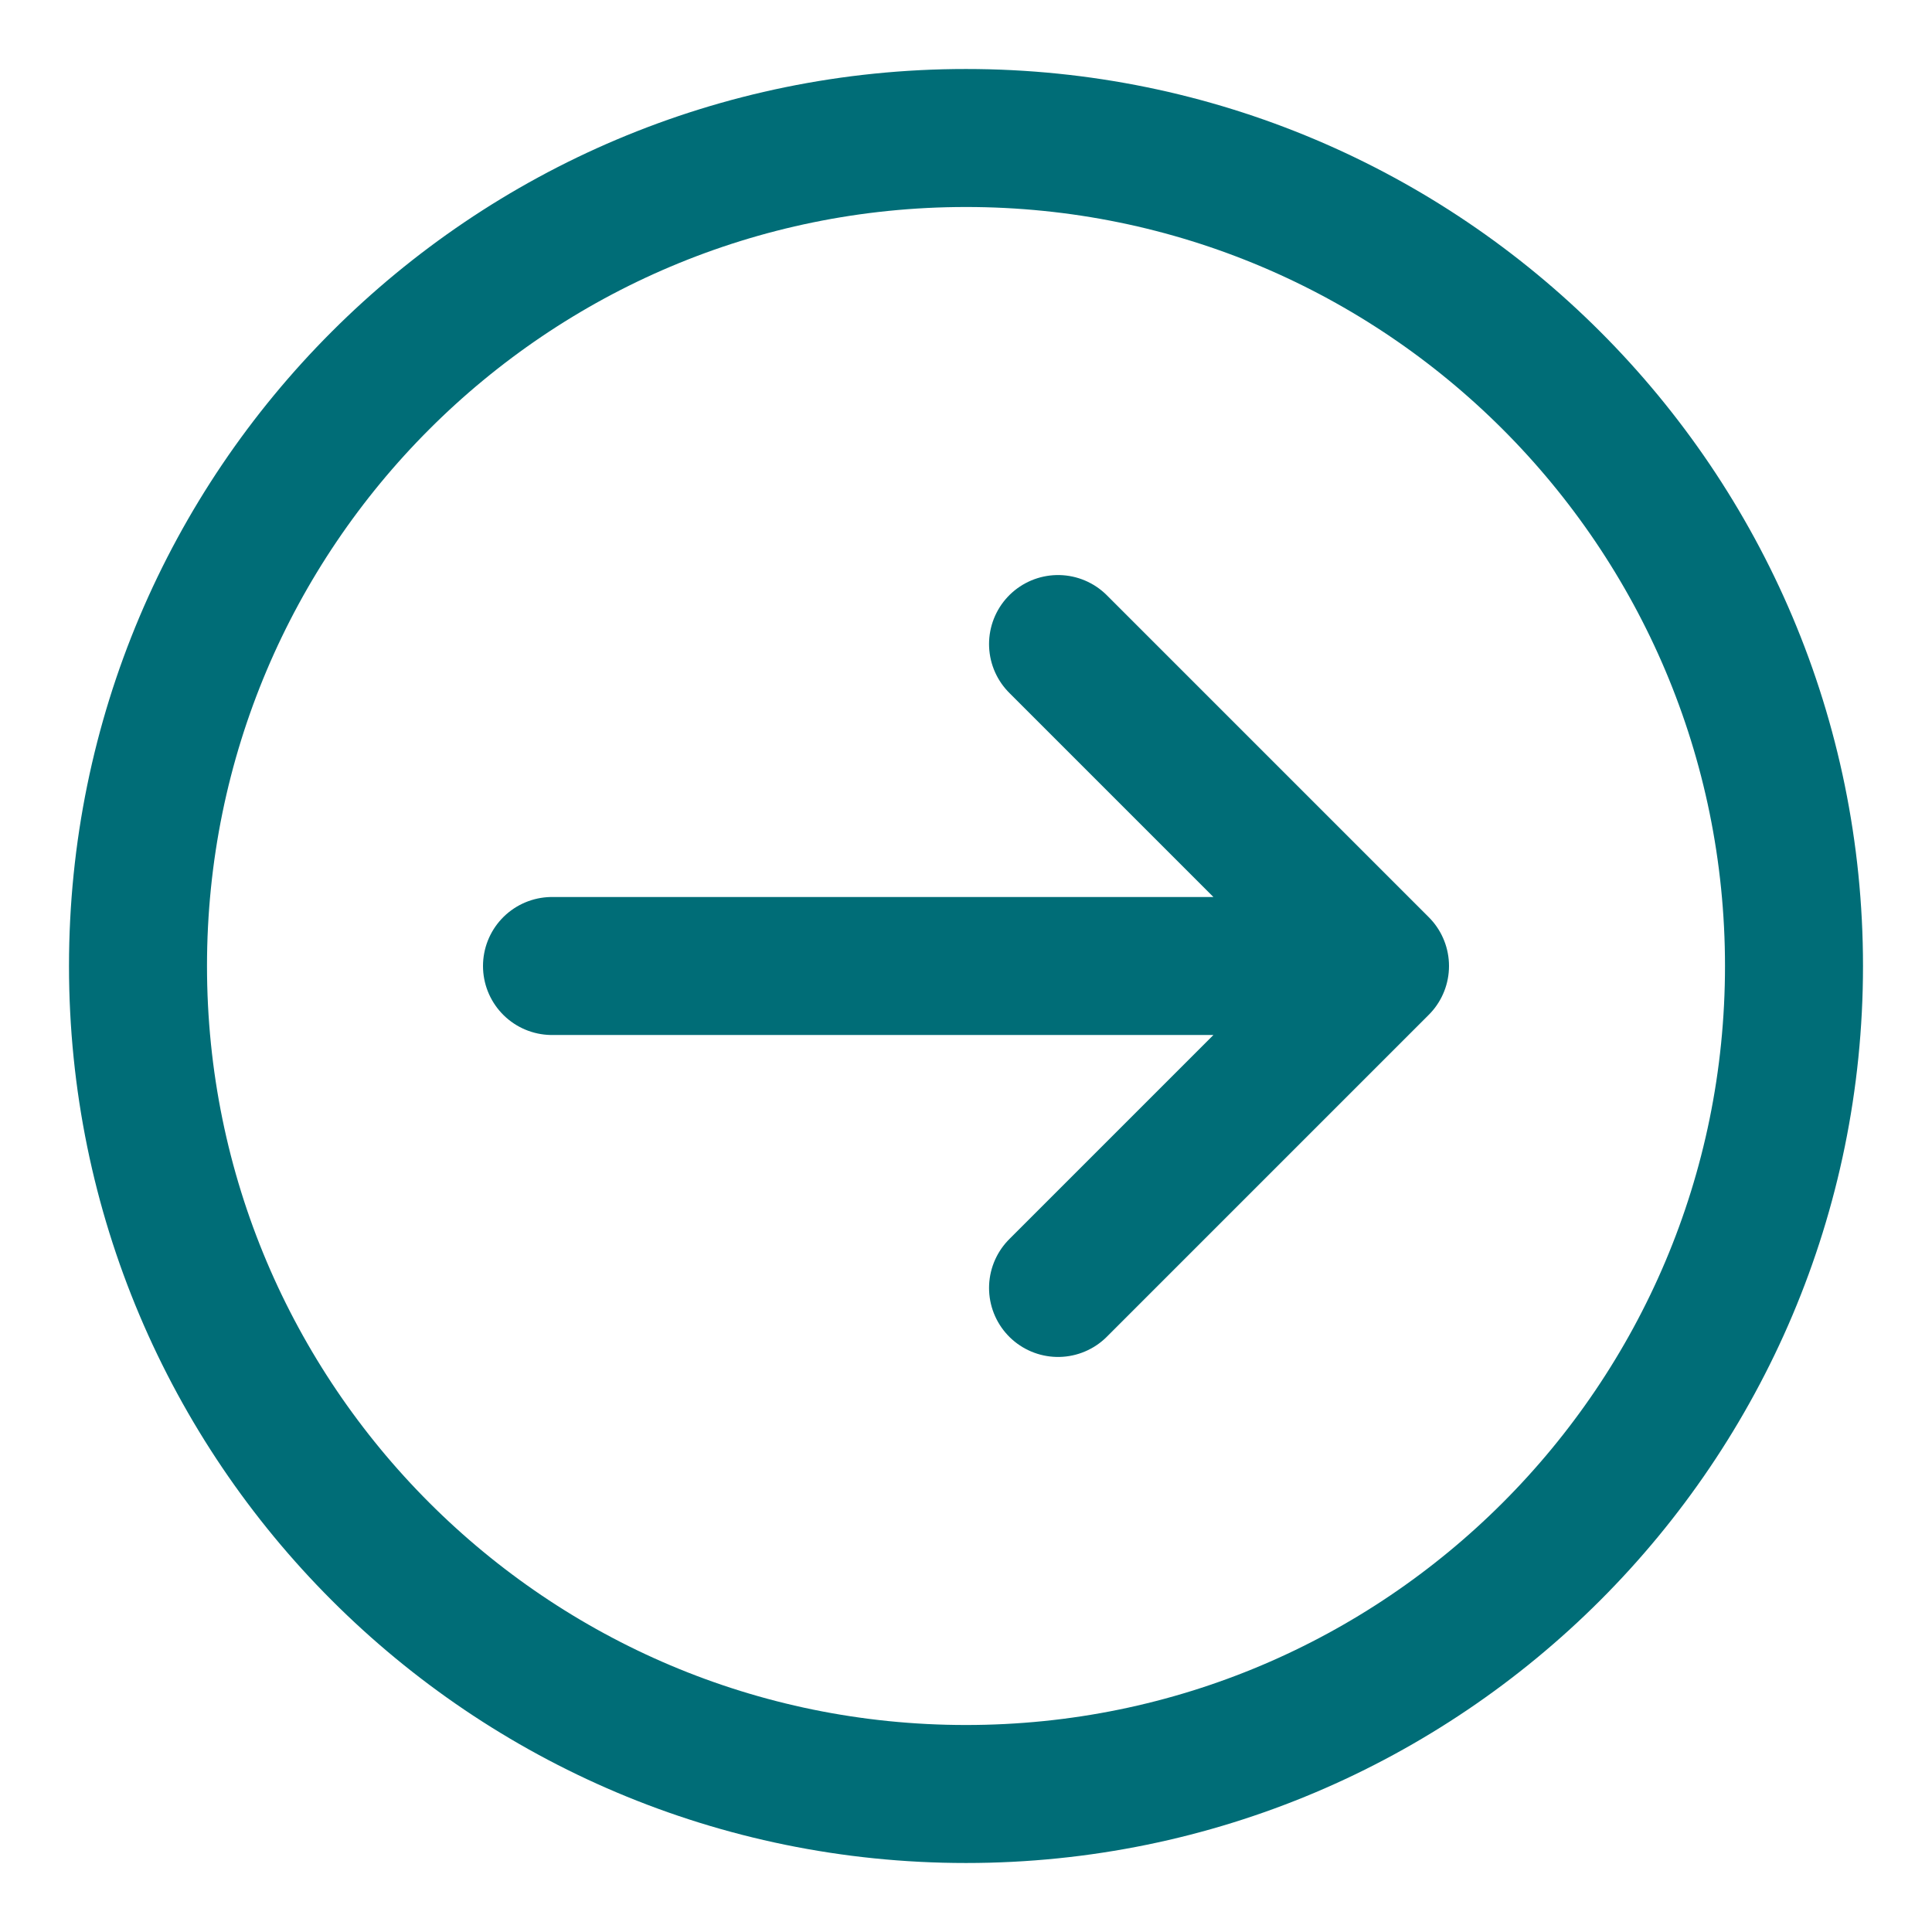 <svg width="14" height="14" viewBox="0 0 14 14" fill="none" xmlns="http://www.w3.org/2000/svg">
<path d="M4 7H10M10 7L7.667 9.333M10 7L7.667 4.667" stroke="#006D77" stroke-linecap="round" stroke-linejoin="round"/>
<path d="M7 13C3.686 13 1 10.314 1 7C1 3.686 3.686 1 7 1C10.314 1 13 3.686 13 7C13 10.314 10.314 13 7 13Z" stroke="#006D77" stroke-linecap="round" stroke-linejoin="round"/>
</svg>
